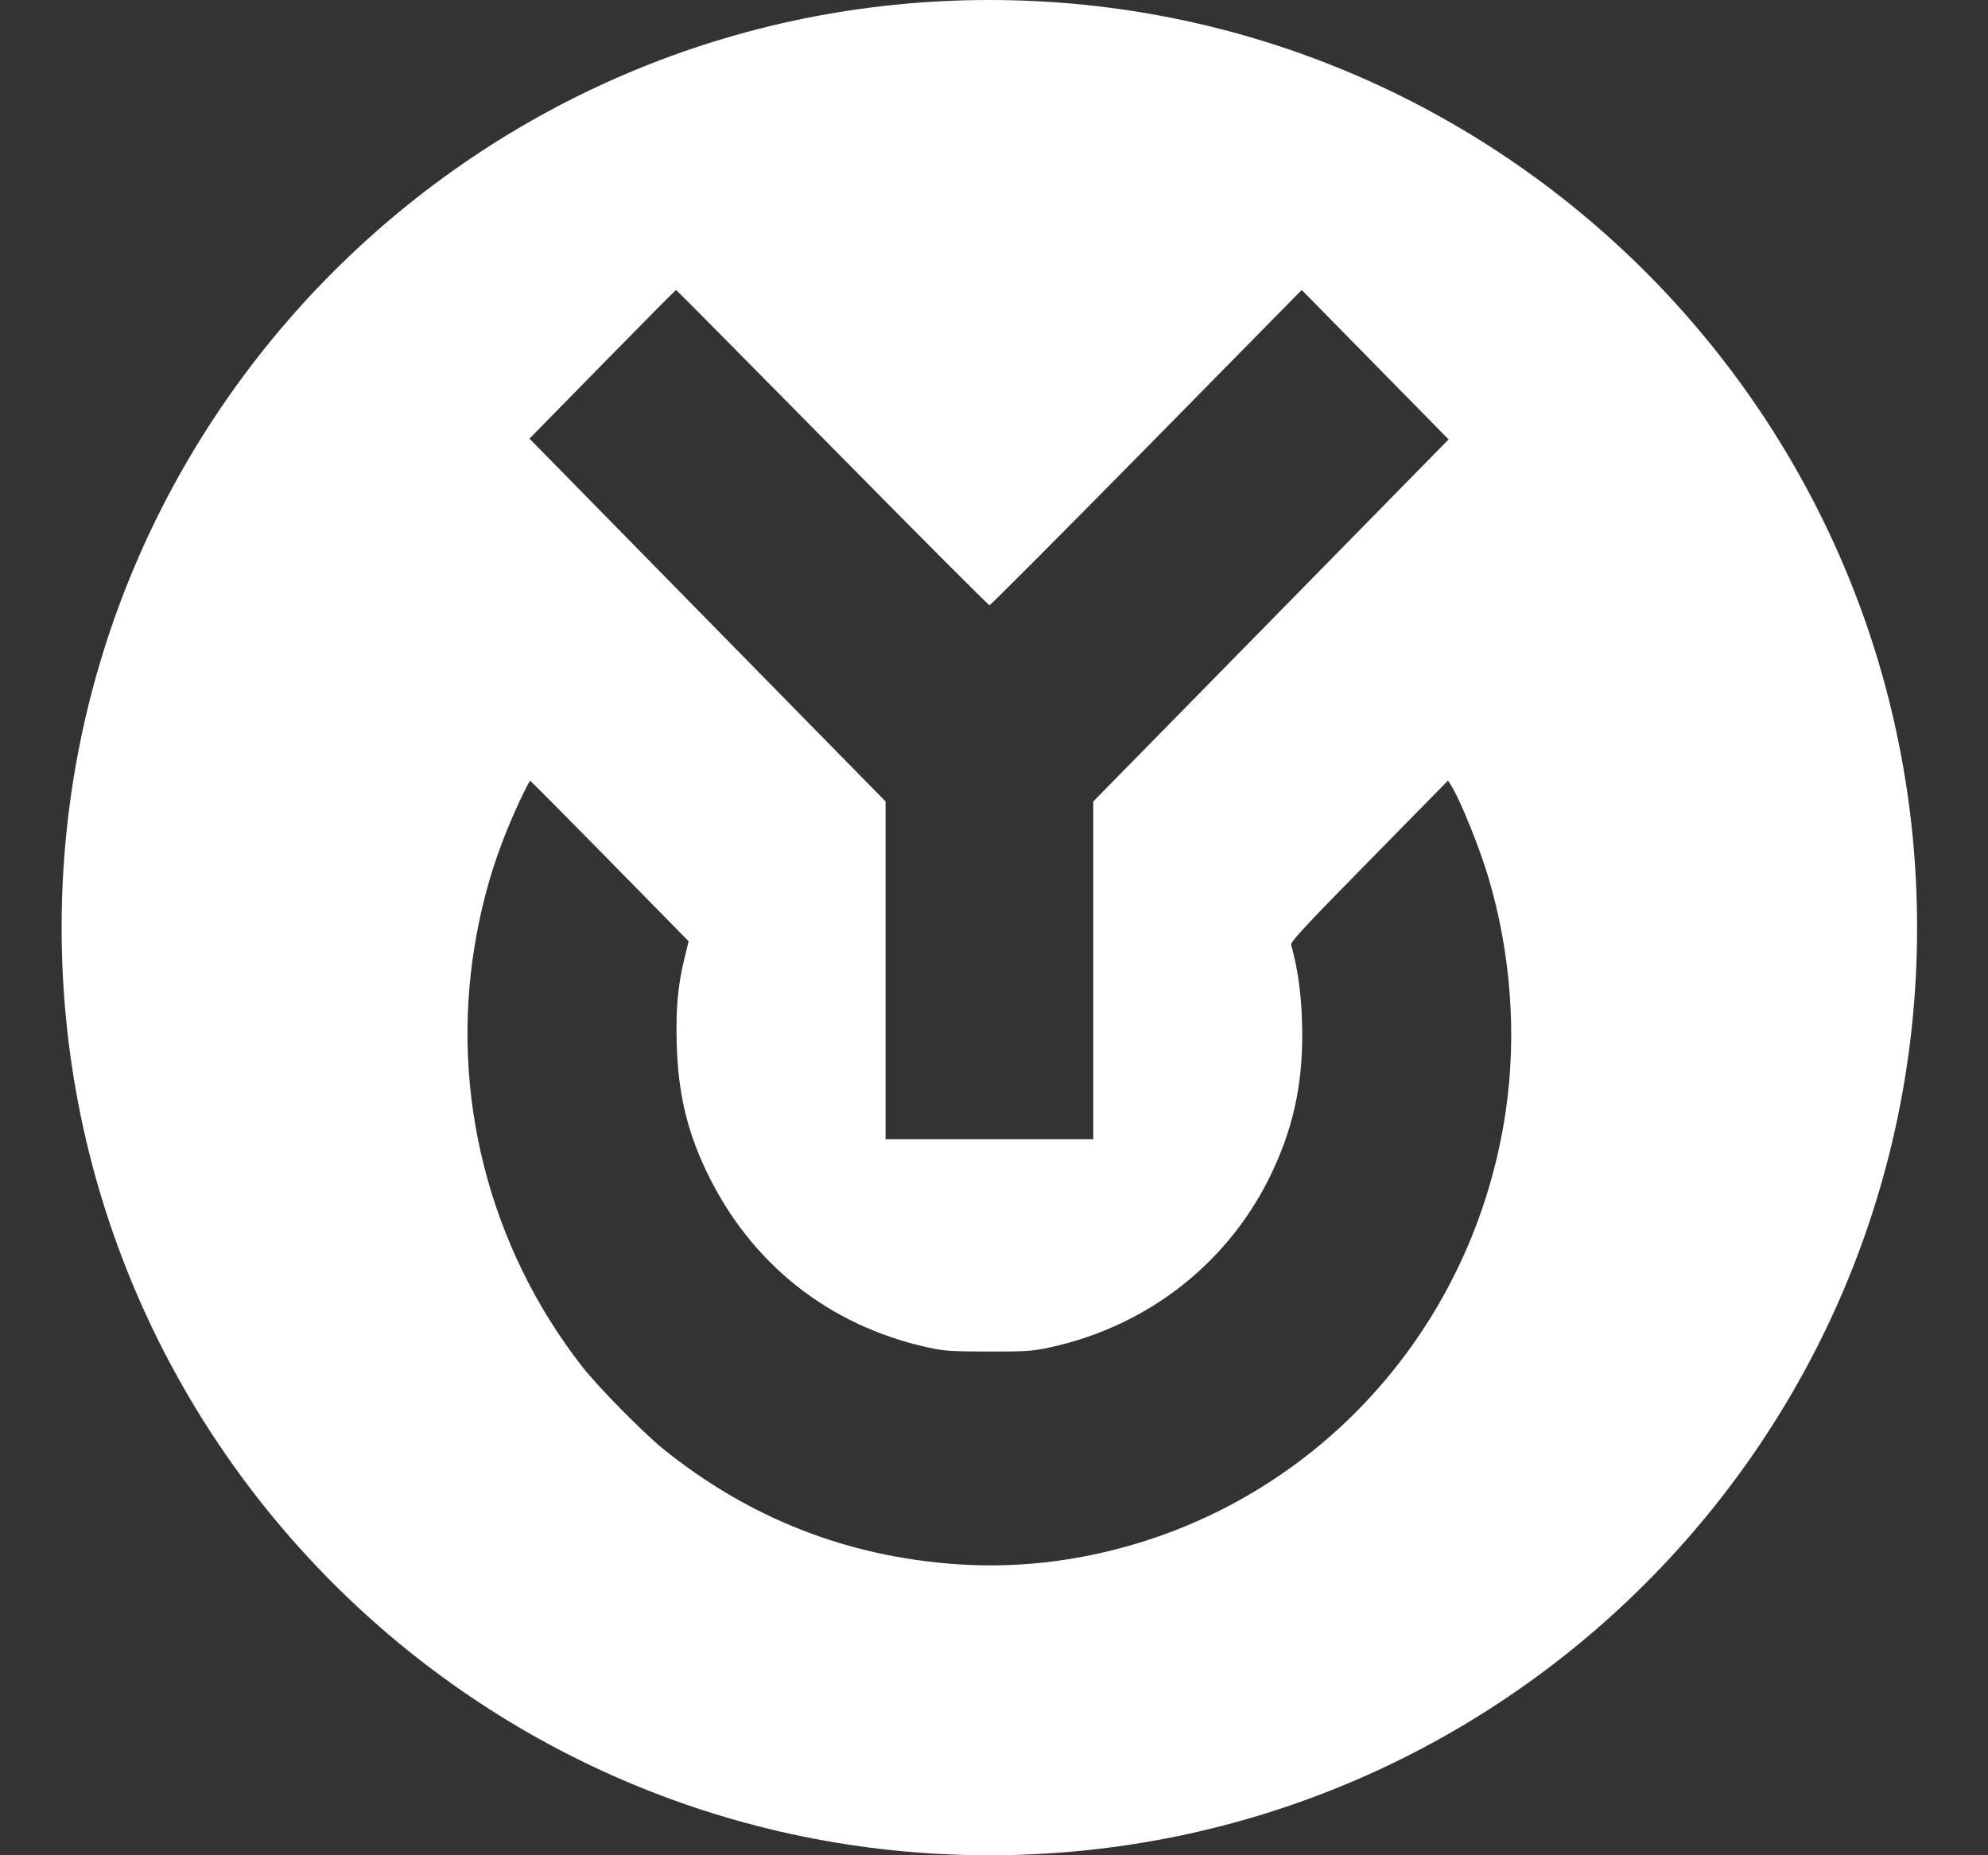 <svg width="15" height="14" viewBox="0 0 15 14" fill="none" xmlns="http://www.w3.org/2000/svg">
<rect x="0" y="0" width="15" height="14" fill="#333333" stroke="none"/>
<path fill-rule="evenodd" clip-rule="evenodd" d="M14.465 7C14.465 10.866 11.331 14 7.465 14C3.599 14 0.465 10.866 0.465 7C0.465 3.134 3.599 0 7.465 0C11.331 0 14.465 3.134 14.465 7ZM3.995 3.31L4.545 2.749C4.848 2.44 5.098 2.188 5.101 2.188C5.104 2.188 5.634 2.723 6.279 3.377C6.924 4.032 7.458 4.567 7.466 4.567C7.474 4.567 8.007 4.032 8.651 3.378L9.822 2.188L10.93 3.316L8.249 6.048V8.597H6.682V6.048L3.995 3.31ZM3.582 7.133C3.648 6.74 3.749 6.415 3.924 6.038C3.962 5.958 3.996 5.892 4 5.892C4.004 5.892 4.275 6.165 4.602 6.498L5.196 7.103L5.163 7.238C5.113 7.448 5.099 7.61 5.106 7.877C5.116 8.246 5.184 8.535 5.334 8.847C5.666 9.537 6.254 10.003 7.001 10.168C7.124 10.195 7.179 10.198 7.459 10.199C7.745 10.199 7.793 10.196 7.924 10.167C8.677 10.003 9.294 9.51 9.61 8.82C9.773 8.465 9.838 8.125 9.824 7.704C9.817 7.487 9.791 7.305 9.742 7.13C9.736 7.108 9.85 6.985 10.331 6.496L10.926 5.89L10.954 5.935C11.025 6.054 11.162 6.393 11.23 6.62C11.4 7.19 11.446 7.809 11.361 8.387C11.14 9.889 10.12 11.126 8.707 11.606C8.218 11.771 7.72 11.838 7.222 11.804C6.39 11.747 5.648 11.455 4.997 10.928C4.852 10.81 4.51 10.463 4.394 10.314C3.691 9.414 3.395 8.257 3.582 7.133Z" fill="white"/>
</svg>
